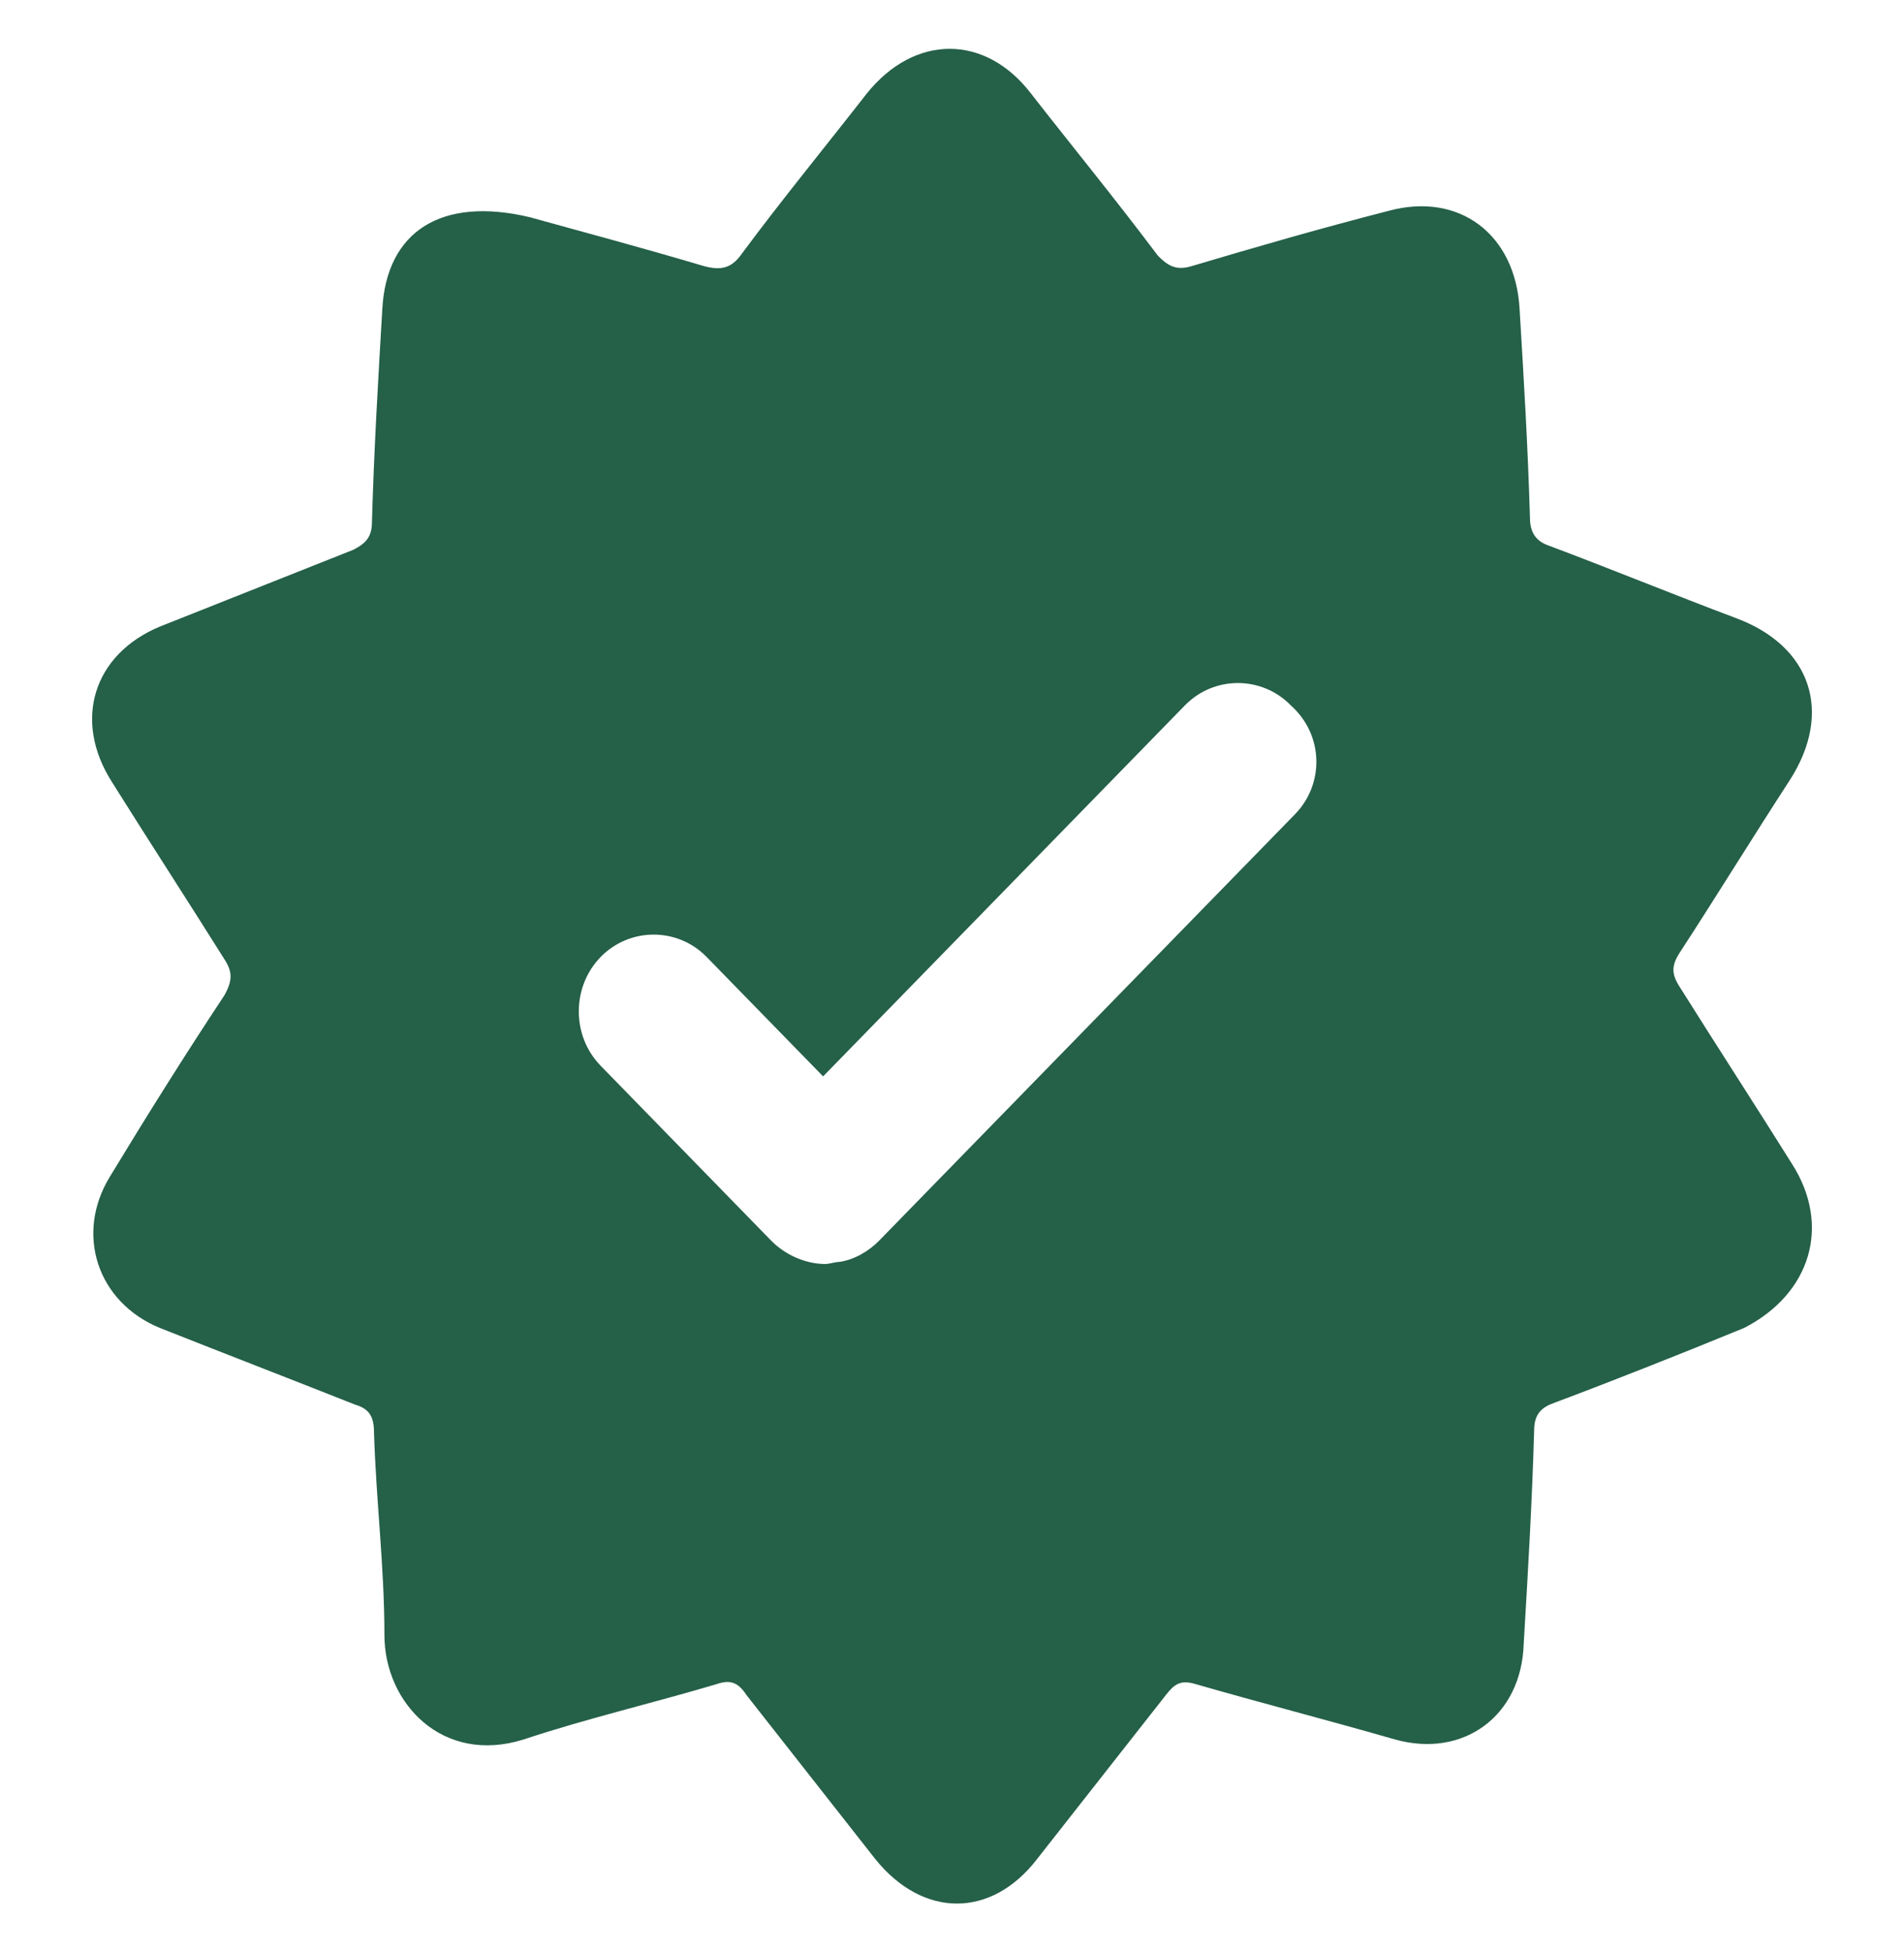 <svg xmlns="http://www.w3.org/2000/svg" width="40" height="41" viewBox="0 0 40 41" fill="none"><path d="M37.646 24.44C36.86 23.186 36.074 21.977 35.287 20.724C35.113 20.455 35.113 20.276 35.287 20.008C36.074 18.799 36.816 17.59 37.602 16.381C38.52 14.948 38.039 13.561 36.467 12.979C35.156 12.486 33.846 11.949 32.536 11.457C32.274 11.367 32.142 11.188 32.142 10.874C32.099 9.397 32.011 7.92 31.924 6.487C31.837 4.92 30.657 4.025 29.172 4.428C27.775 4.786 26.377 5.189 25.023 5.592C24.717 5.681 24.543 5.592 24.324 5.368C23.451 4.204 22.533 3.084 21.66 1.965C20.699 0.712 19.214 0.712 18.209 1.965C17.336 3.084 16.418 4.204 15.588 5.323C15.37 5.636 15.152 5.681 14.802 5.592C13.448 5.189 12.094 4.83 11.133 4.562C9.255 4.114 8.12 4.875 8.032 6.487C7.945 7.964 7.857 9.442 7.814 10.964C7.814 11.277 7.683 11.412 7.421 11.546C6.067 12.083 4.713 12.62 3.359 13.158C1.961 13.74 1.524 15.128 2.354 16.426C3.14 17.68 3.926 18.888 4.713 20.142C4.887 20.41 4.887 20.59 4.713 20.903C3.883 22.157 3.097 23.41 2.31 24.708C1.568 25.917 2.048 27.35 3.359 27.887C4.713 28.424 6.11 28.962 7.464 29.499C7.77 29.588 7.857 29.767 7.857 30.081C7.901 31.514 8.076 32.901 8.076 34.334C8.076 35.767 9.299 37.065 11.002 36.528C12.356 36.08 13.71 35.767 15.064 35.364C15.326 35.274 15.501 35.319 15.676 35.588C16.593 36.752 17.467 37.871 18.384 39.035C19.389 40.288 20.83 40.288 21.791 39.035C22.708 37.871 23.582 36.752 24.499 35.588C24.674 35.364 24.805 35.274 25.11 35.364C26.508 35.767 27.906 36.125 29.303 36.528C30.745 36.931 31.968 36.035 32.011 34.513C32.099 33.036 32.186 31.558 32.23 30.036C32.23 29.678 32.405 29.544 32.667 29.454C33.977 28.962 35.331 28.424 36.641 27.887C38.039 27.171 38.476 25.738 37.646 24.44ZM27.207 17.098L18.471 26.052C18.253 26.275 17.947 26.454 17.641 26.499C17.554 26.499 17.423 26.544 17.336 26.544C16.942 26.544 16.506 26.365 16.2 26.052L12.618 22.38C12.007 21.754 12.007 20.724 12.618 20.097C13.23 19.47 14.235 19.47 14.846 20.097L17.292 22.604L24.892 14.814C25.503 14.187 26.508 14.187 27.119 14.814C27.818 15.441 27.818 16.471 27.207 17.098Z" fill="#256049"></path></svg>